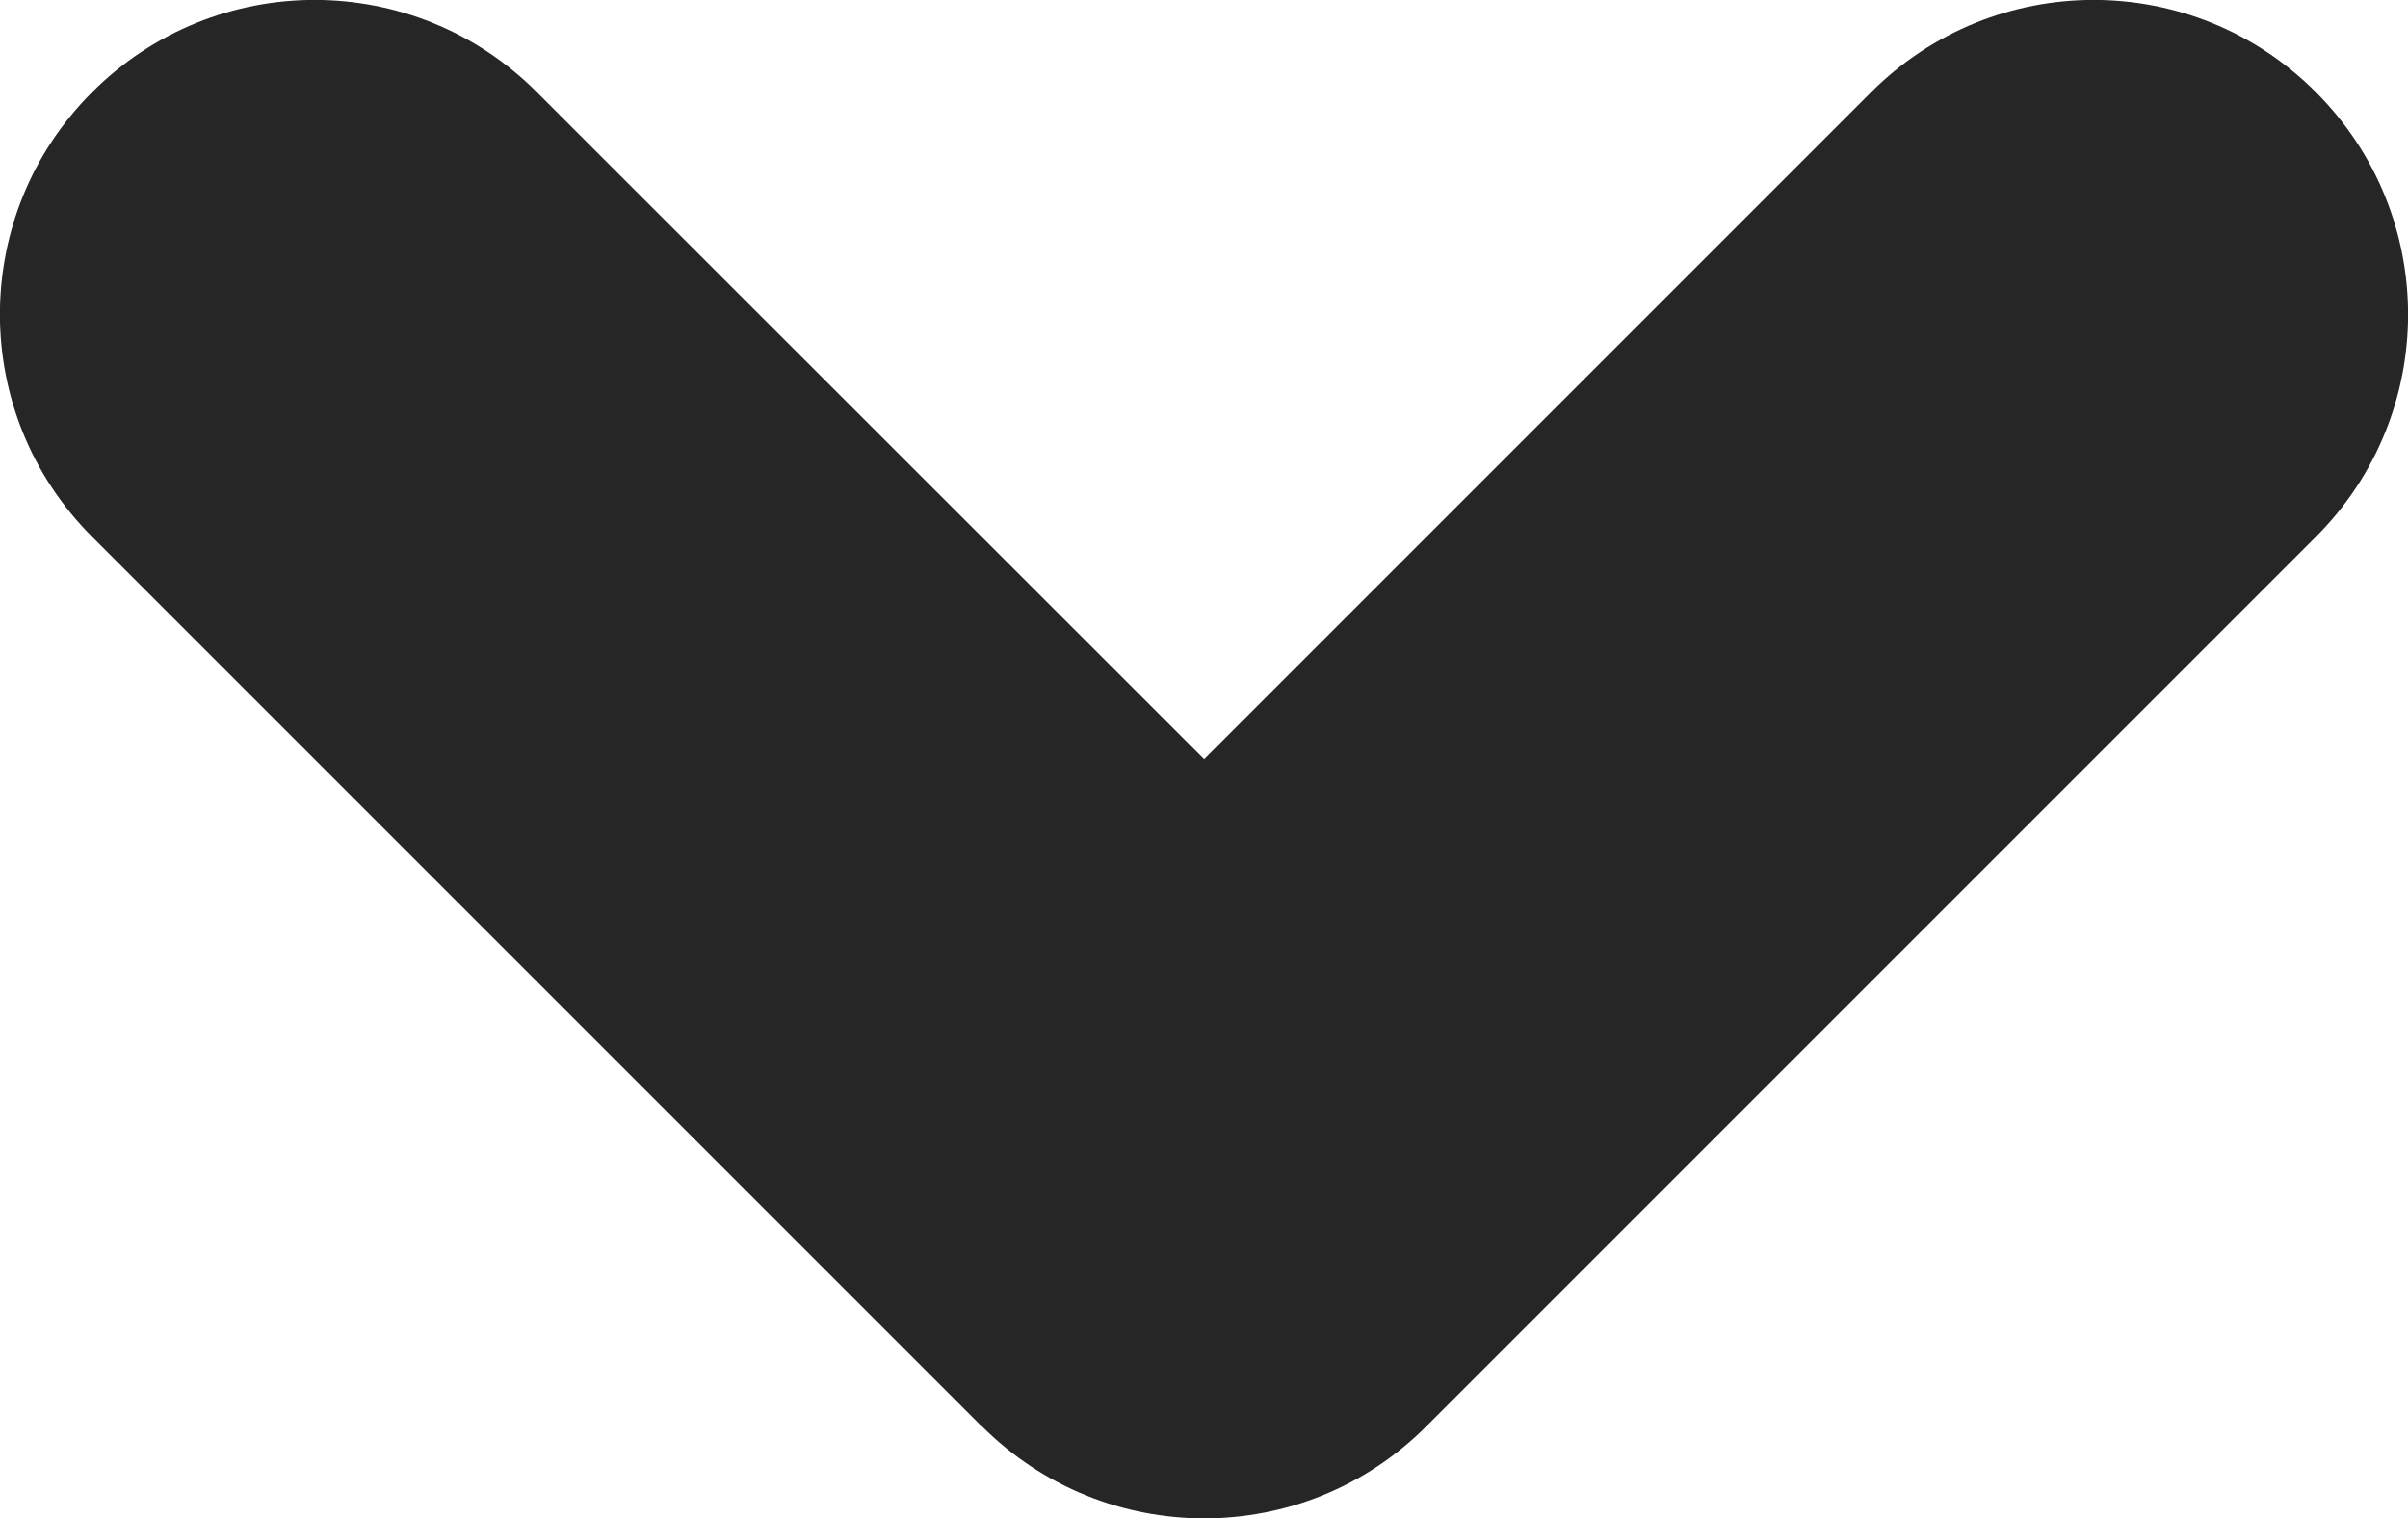 <svg width="7.657" height="4.828" viewBox="0 0 7.657 4.828" fill="none" xmlns="http://www.w3.org/2000/svg" xmlns:xlink="http://www.w3.org/1999/xlink">
	<desc>
			Created with Pixso.
	</desc>
	<defs/>
	<path id="Union" d="M7.364 0.293C7.755 0.684 7.755 1.316 7.364 1.707L4.536 4.535C4.146 4.926 3.513 4.926 3.122 4.535C3.12 4.533 3.117 4.531 3.115 4.529L0.293 1.707C-0.098 1.316 -0.098 0.683 0.293 0.293C0.684 -0.098 1.317 -0.098 1.707 0.293L3.829 2.414L5.95 0.293C6.341 -0.098 6.974 -0.098 7.364 0.293Z" clip-rule="evenodd" fill="#000000" fill-opacity="0.85" fill-rule="evenodd"/>
</svg>
